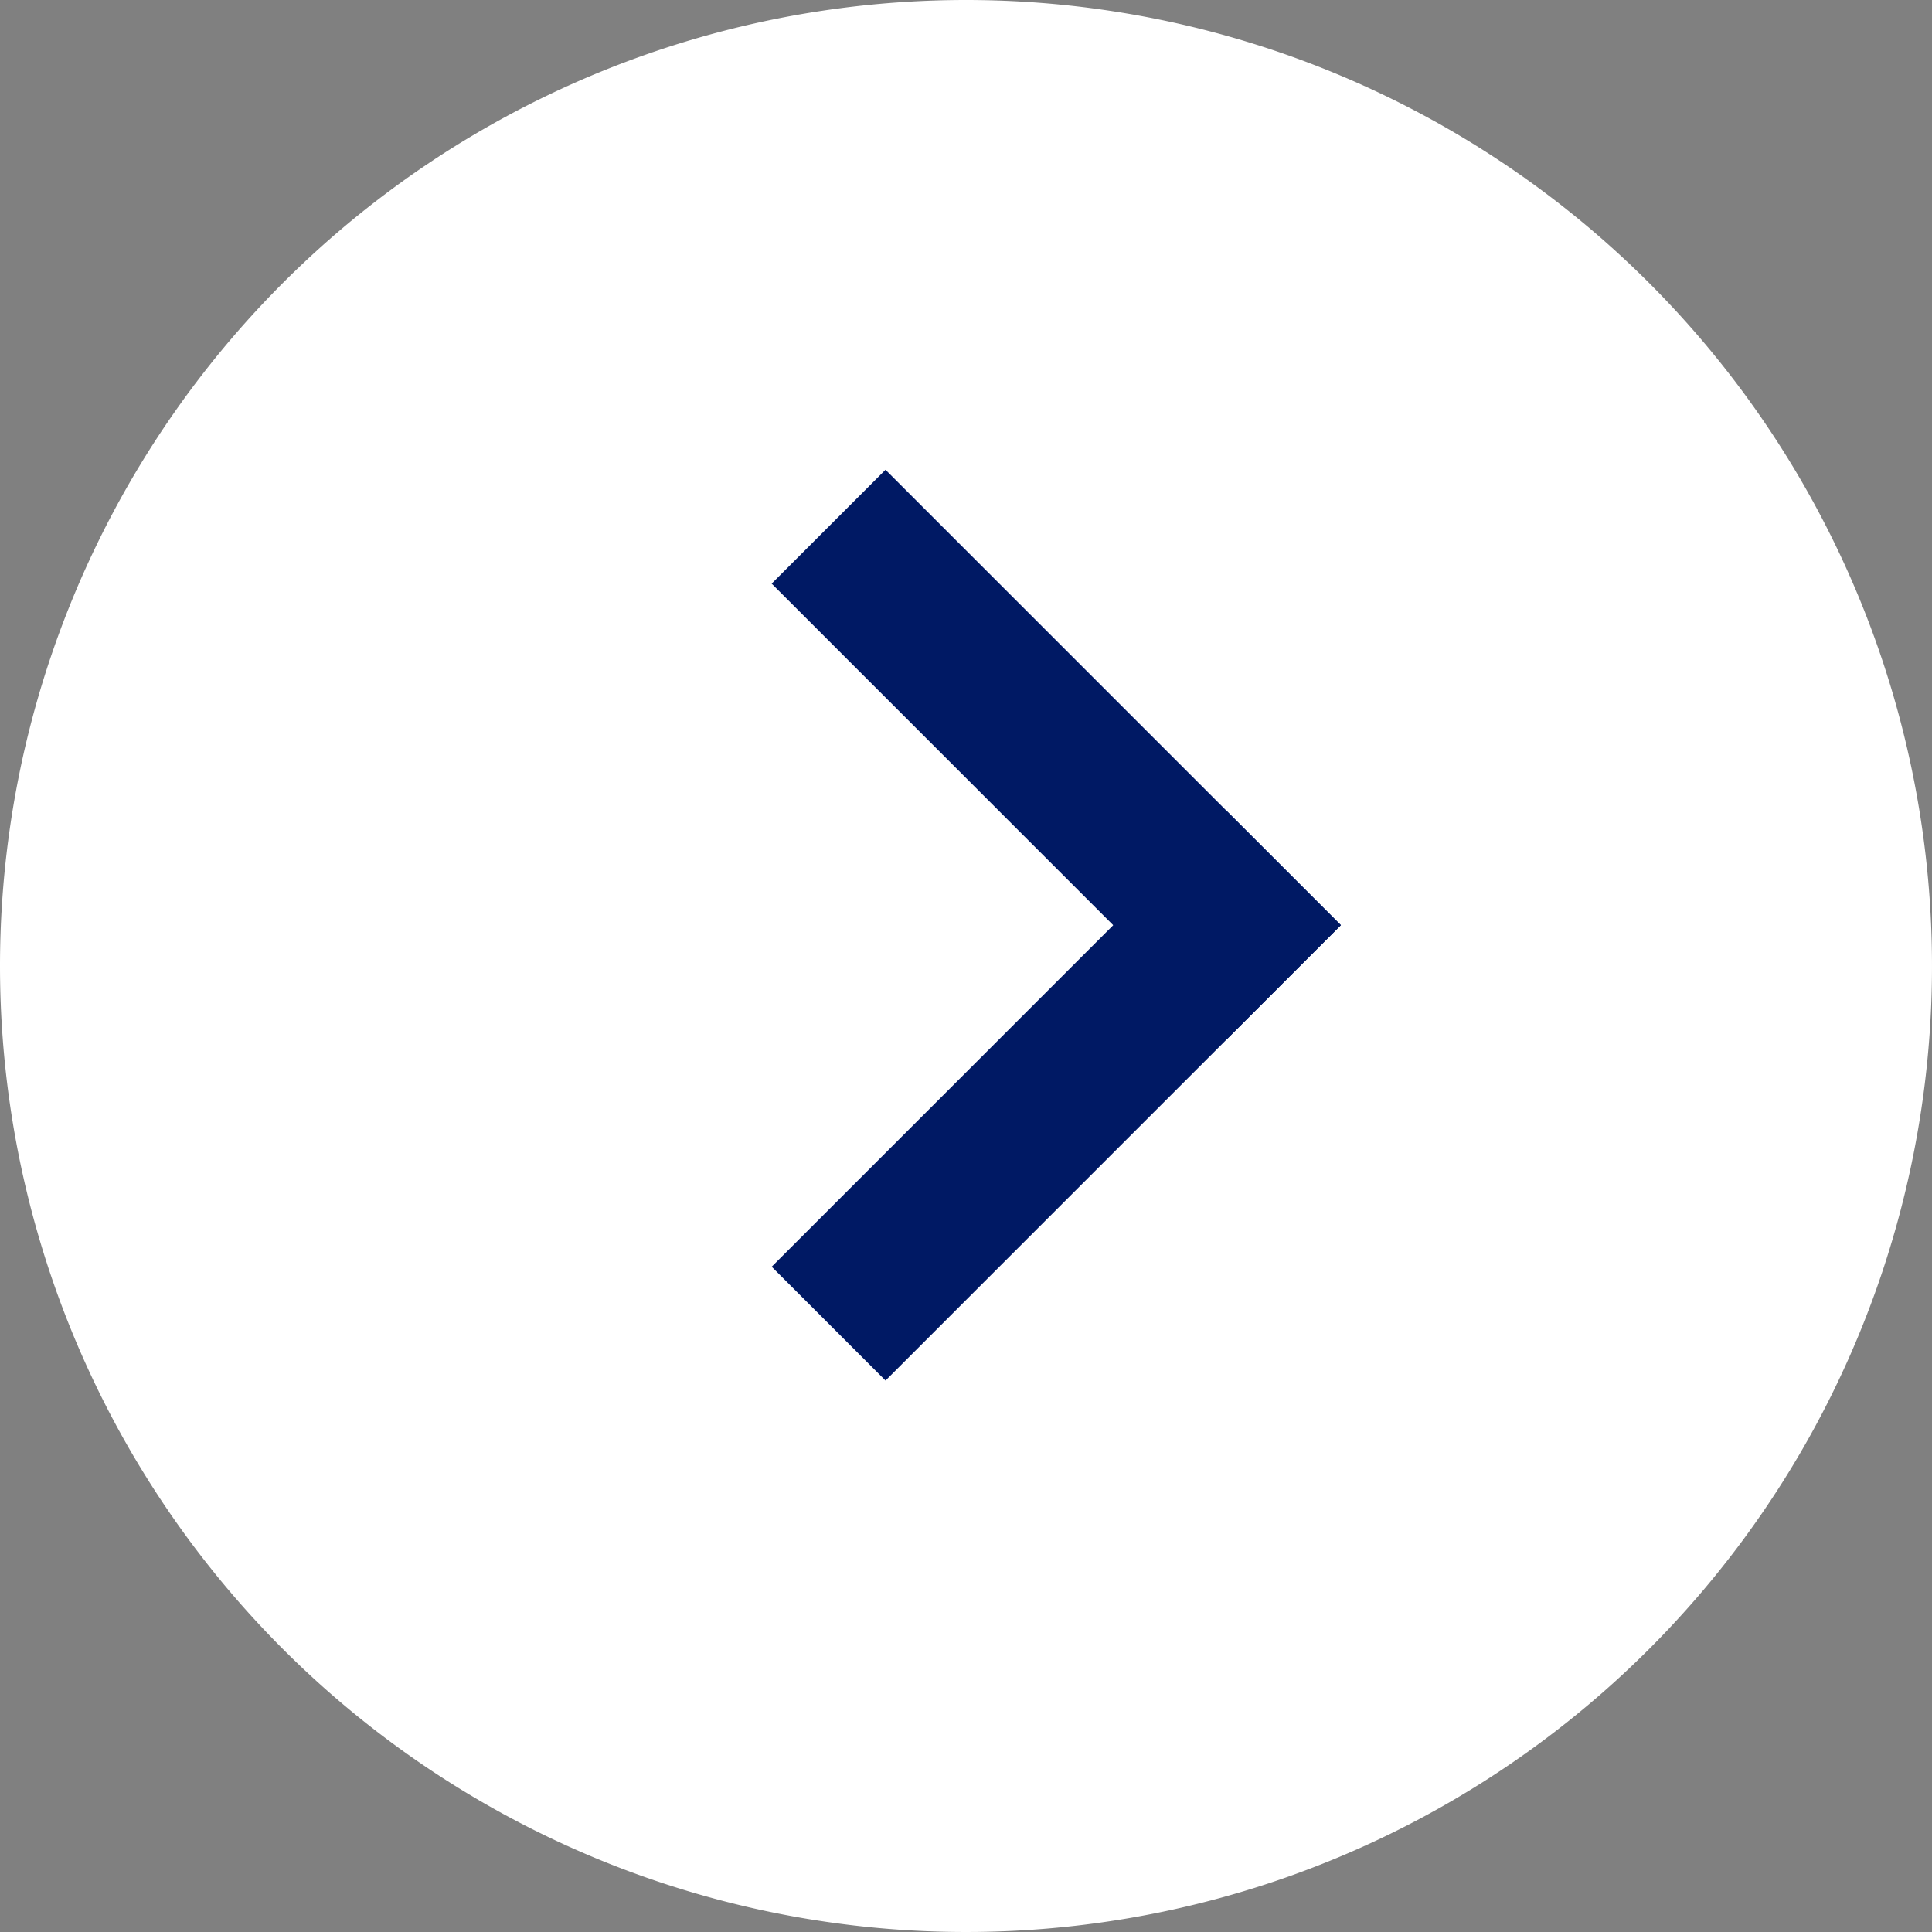 <svg id="コンポーネント_67_112" data-name="コンポーネント 67 – 112" xmlns="http://www.w3.org/2000/svg" width="24" height="24" viewBox="0 0 24 24">
  <rect x="0" y="0" width="24" height="24" fill="#808080" stroke="none"/>
  <path id="パス_6845" data-name="パス 6845" d="M12,0A12,12,0,1,1,0,12,12,12,0,0,1,12,0Z" fill="#fff"/>
  <g id="グループ_729" data-name="グループ 729" transform="translate(11 7.25)">
    <path id="パス_6847" data-name="パス 6847" d="M0,0V6" transform="translate(4.243 4.243) rotate(45)" fill="none" stroke="#001964" stroke-linecap="square" stroke-width="2"/>
    <path id="パス_6846" data-name="パス 6846" d="M0,0V6" transform="translate(0 0) rotate(-45)" fill="none" stroke="#001964" stroke-linecap="square" stroke-width="2"/>
  </g>
</svg>
